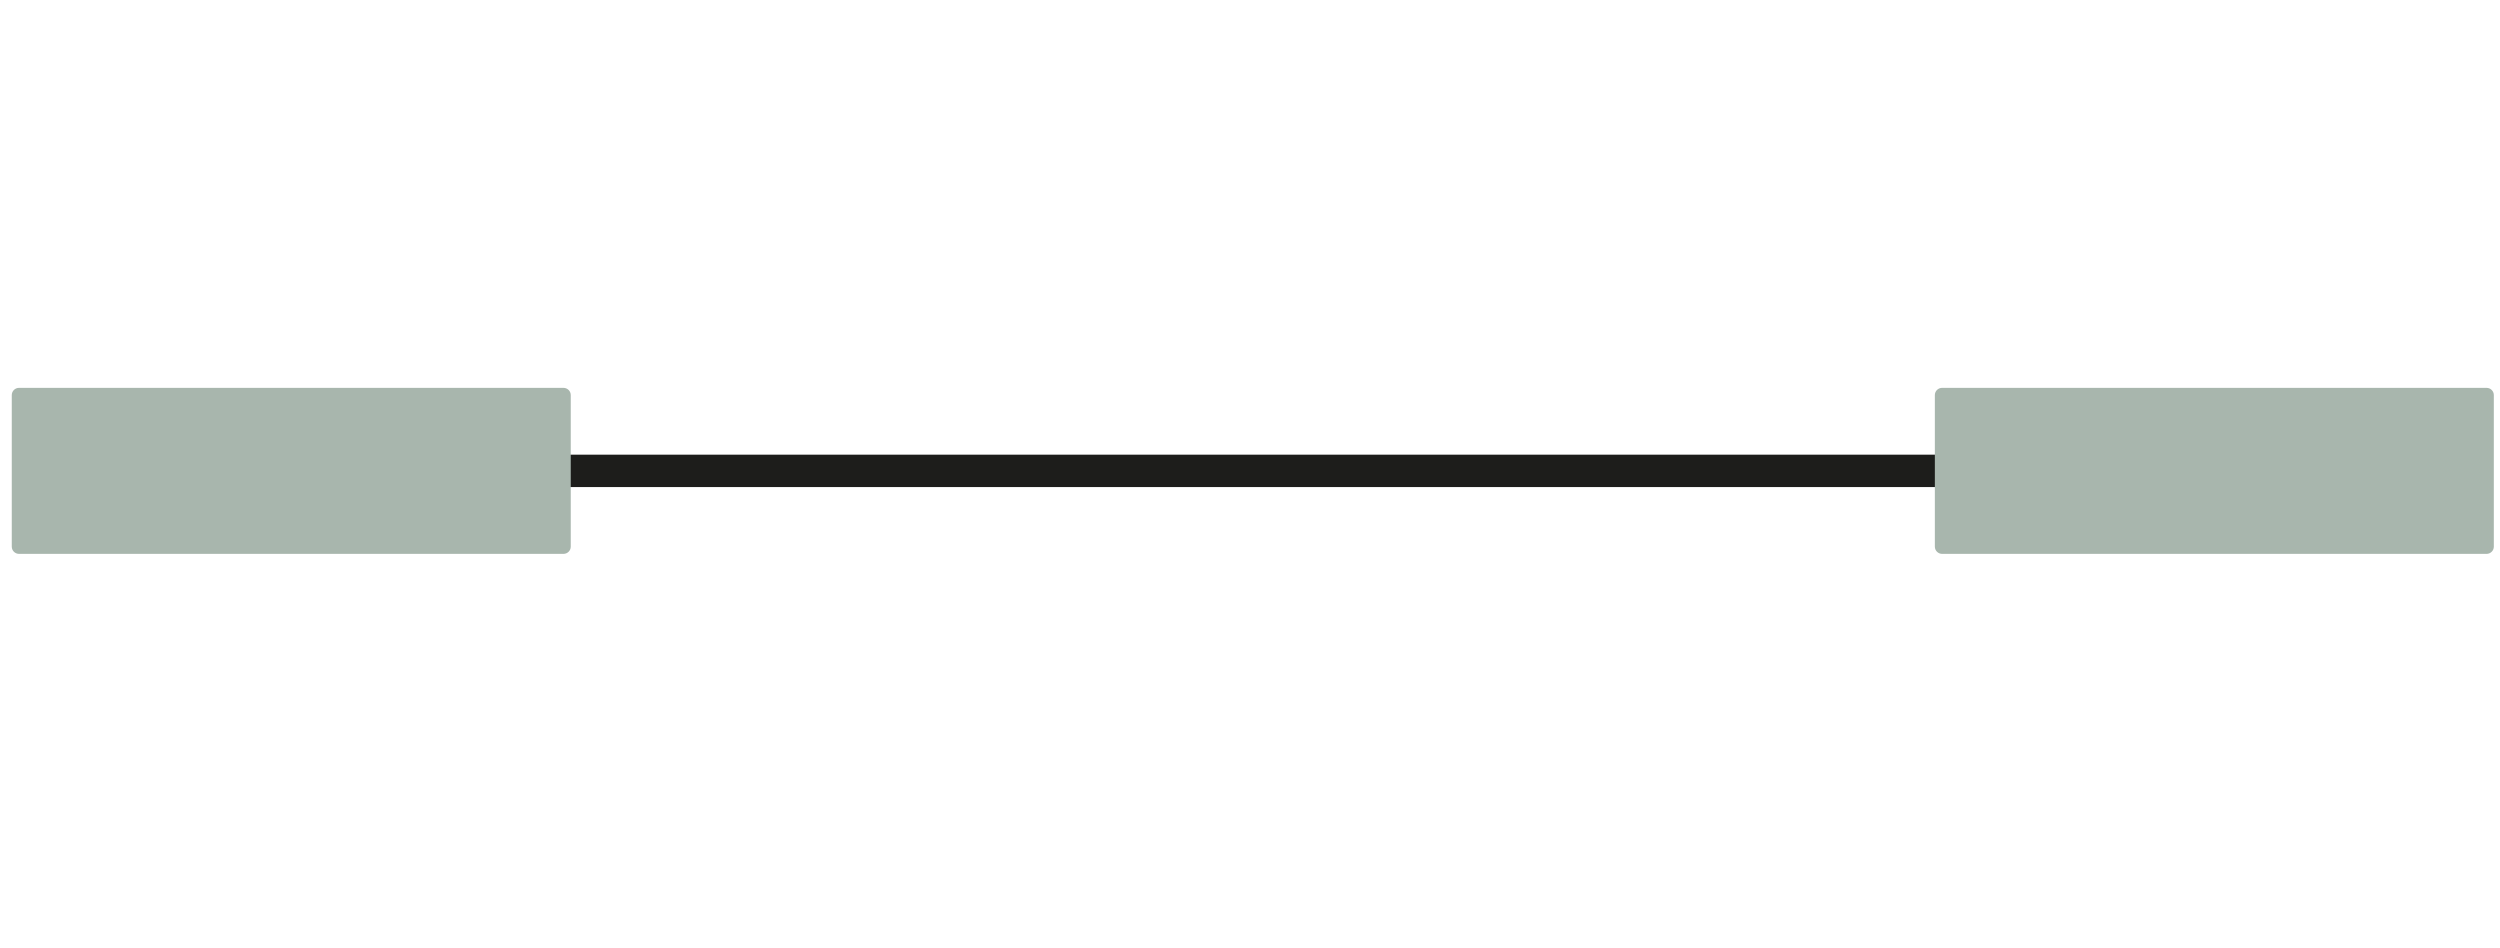 <svg width="717" height="272" viewBox="0 0 717 272" fill="none" xmlns="http://www.w3.org/2000/svg">
<g clip-path="url(#clip0_369_47)">
<path d="M562.433 139.684H160.009C157.43 139.684 155.331 137.6 155.331 135.038C155.331 132.476 157.43 130.392 160.009 130.392H562.446C565.025 130.392 567.124 132.476 567.124 135.038C567.124 137.6 565.025 139.684 562.433 139.684Z" fill="#1D1D1B"/>
<path d="M713.145 158.851H557C555.851 158.851 554.915 157.922 554.915 156.781V113.308C554.915 112.166 555.851 111.237 557 111.237H713.145C714.294 111.237 715.23 112.166 715.23 113.308V156.781C715.23 157.922 714.294 158.851 713.145 158.851Z" fill="#A8B6AD"/>
<path d="M161.606 158.851H5.462C4.312 158.851 3.377 157.922 3.377 156.781V113.308C3.377 112.166 4.312 111.237 5.462 111.237H161.606C162.756 111.237 163.691 112.166 163.691 113.308V156.781C163.691 157.922 162.756 158.851 161.606 158.851Z" fill="#A8B6AD"/>
</g>
<defs>
<clipPath id="clip0_369_47">
<rect width="717" height="49.526" fill="white" transform="translate(0 111.237)"/>
</clipPath>
</defs>
</svg>
